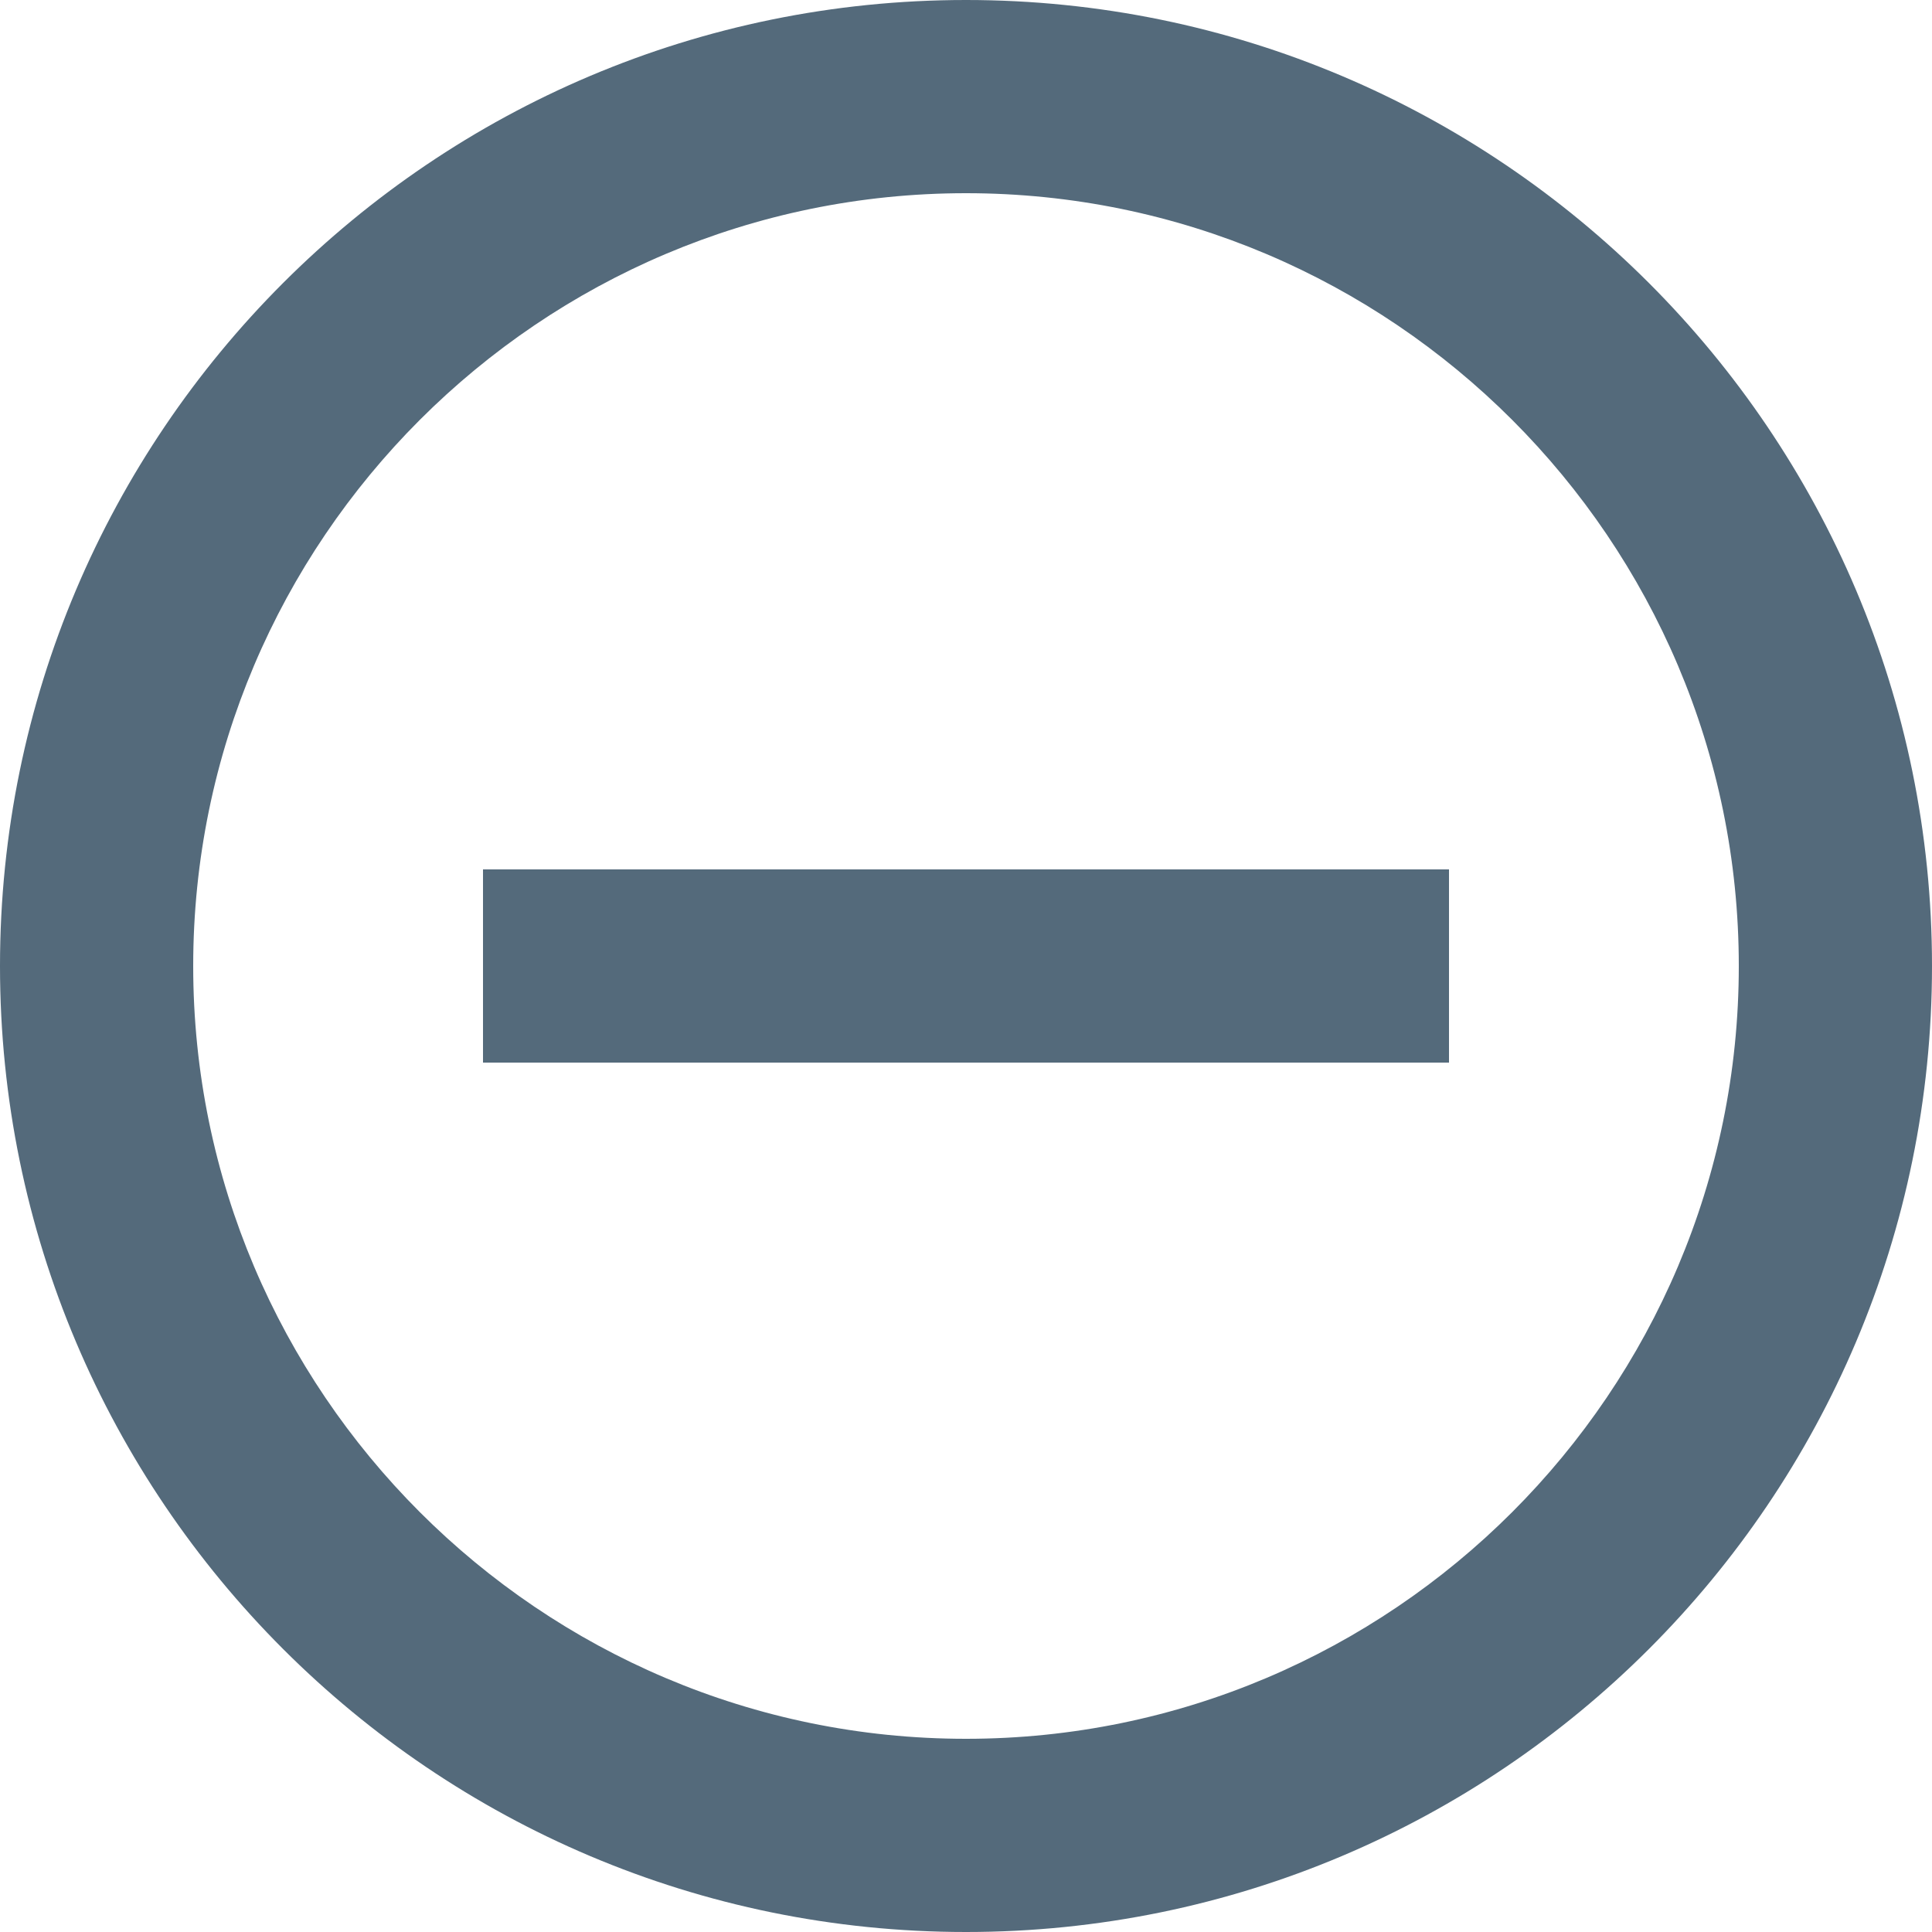 <svg width="20" height="20" fill="none" xmlns="http://www.w3.org/2000/svg"><path d="M5 9v2h10V9H5zm5-9C4.48 0 0 4.48 0 10s4.48 10 10 10 10-4.48 10-10S15.52 0 10 0zm0 18c-4.41 0-8-3.59-8-8s3.59-8 8-8 8 3.59 8 8-3.59 8-8 8z" fill="#546A7B"/></svg>